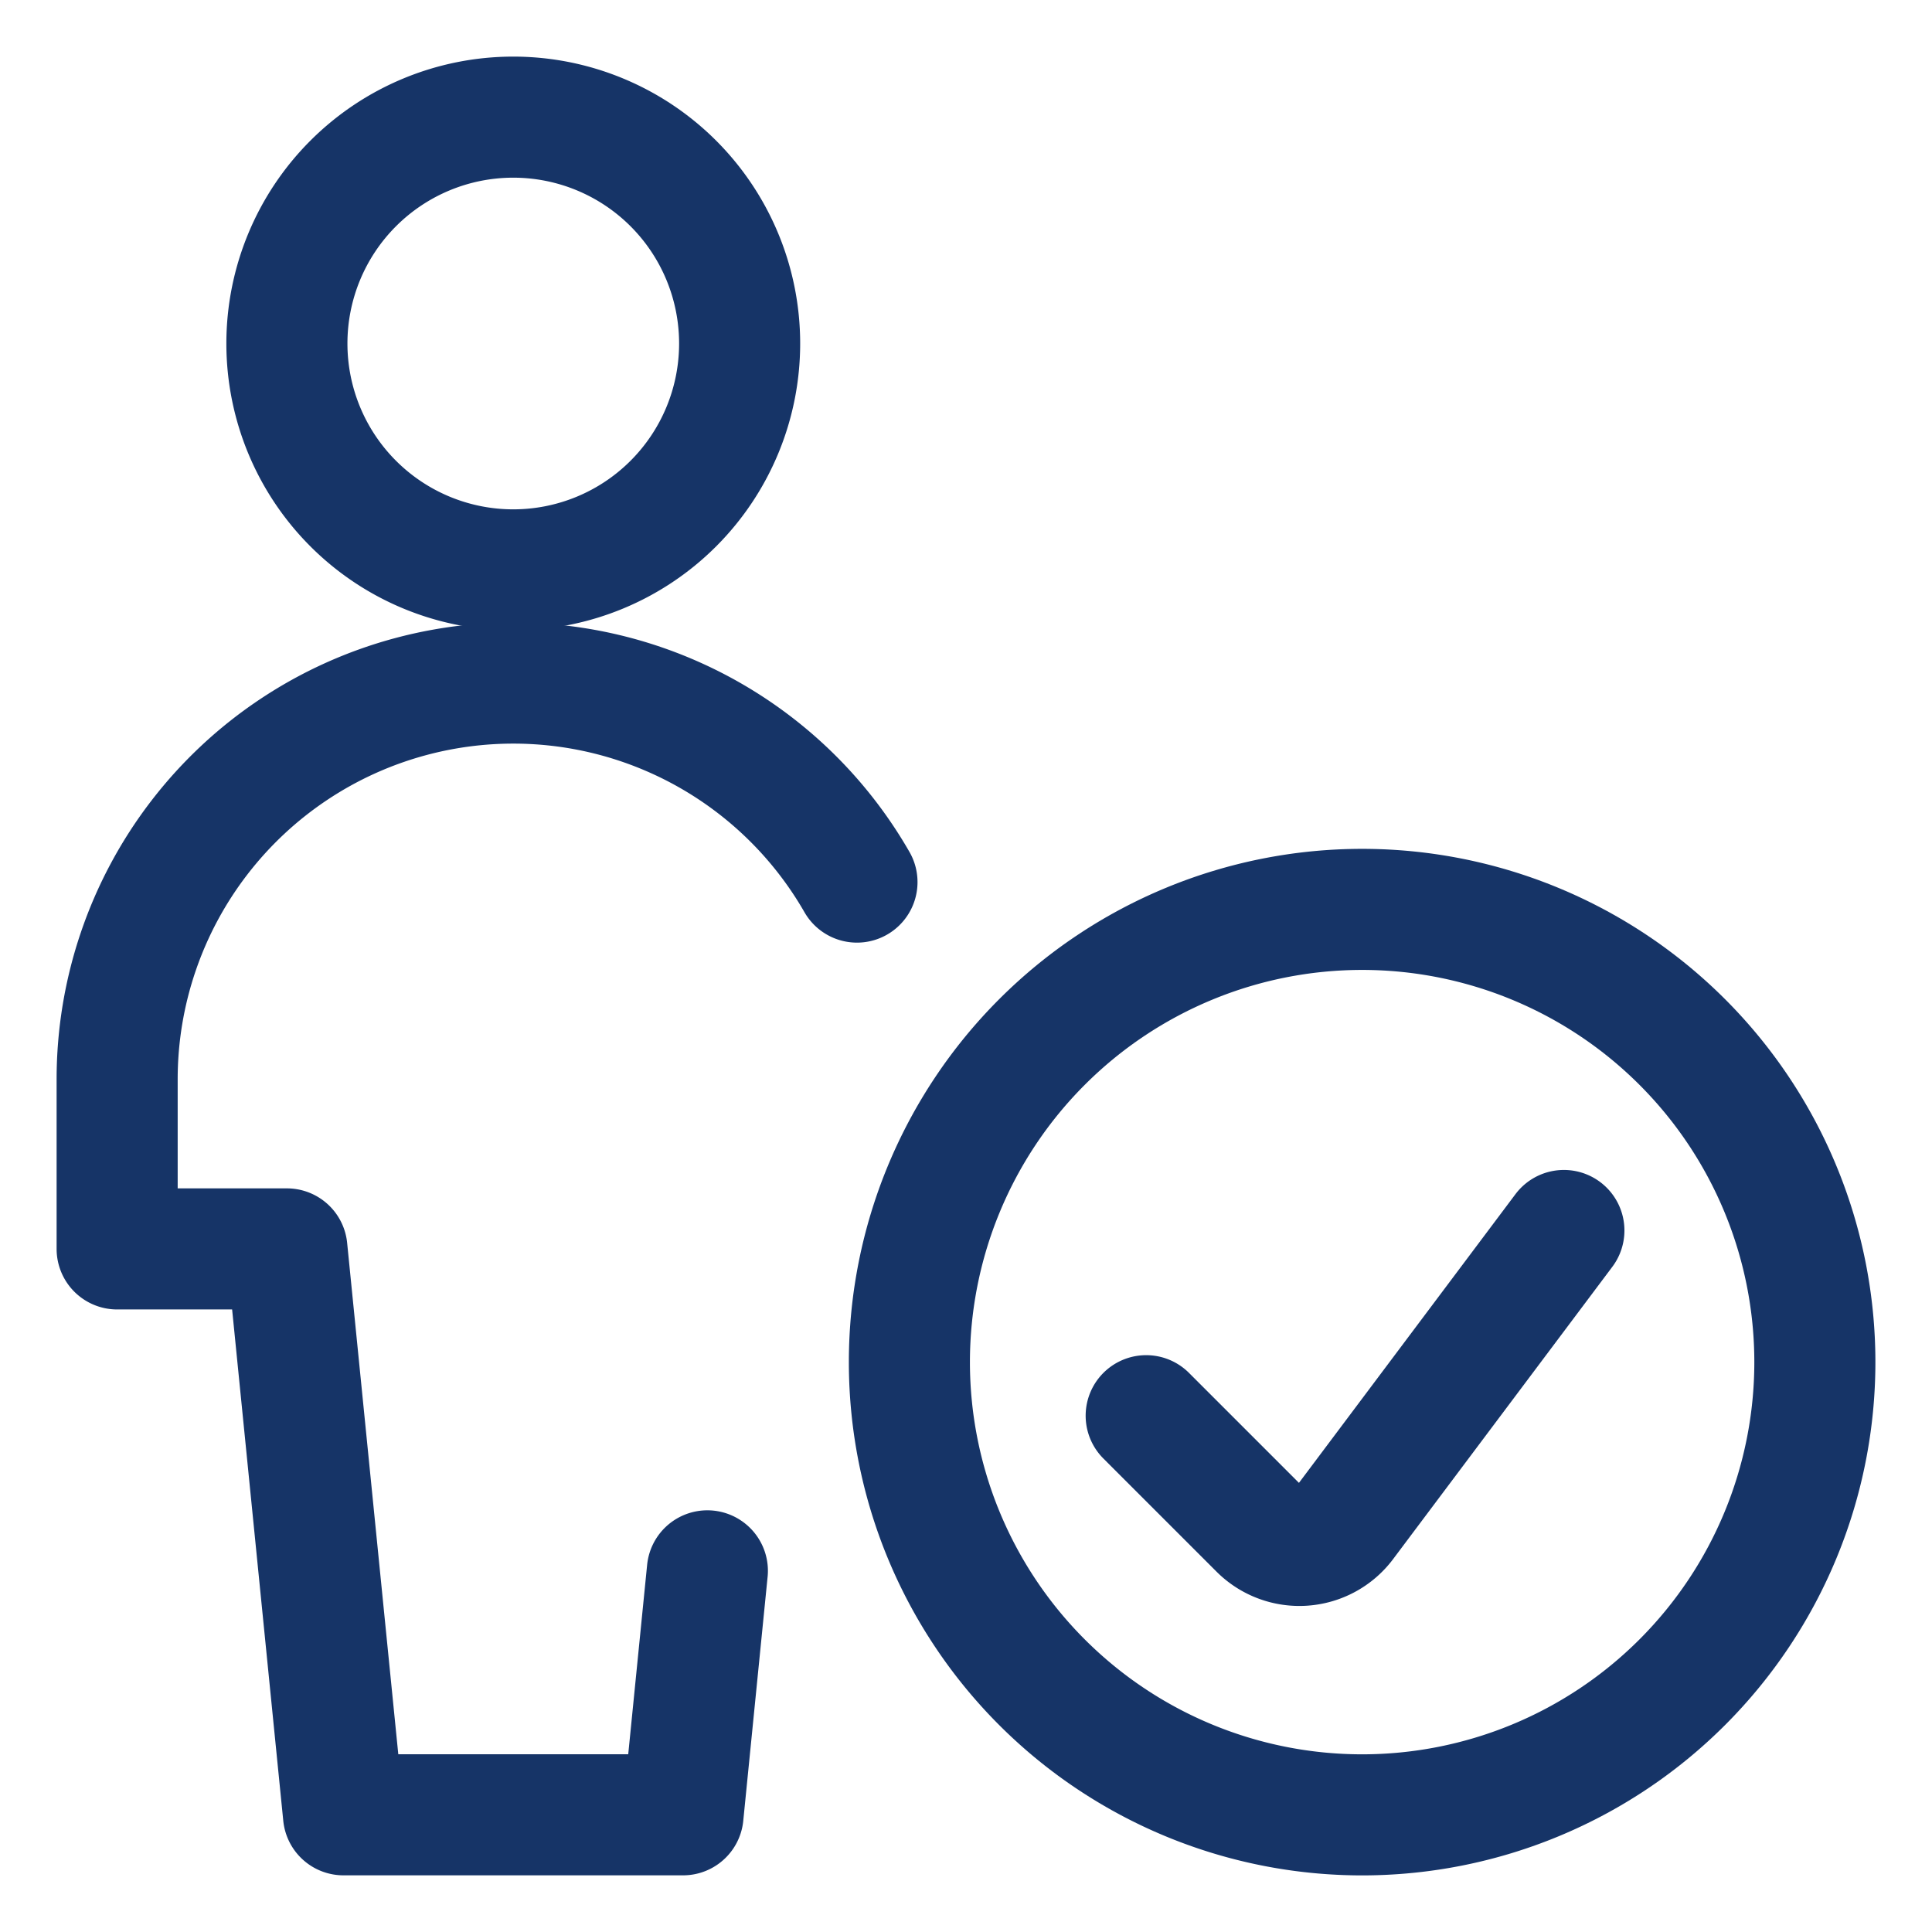 <?xml version="1.0" encoding="UTF-8"?> <svg xmlns="http://www.w3.org/2000/svg" viewBox="-0.94 -0.94 30 30" id="Single-Neutral-Actions-Check-1--Streamline-Ultimate" height="30" width="30"><desc>Single Neutral Actions Check 1 Streamline Icon: https://streamlinehq.com</desc><path d="M13.181 20.211a7.03 7.03 0 1 0 14.06 0 7.03 7.03 0 1 0 -14.06 0Z" fill="none" stroke="#163467" stroke-linecap="round" stroke-linejoin="round" stroke-width="1.88"></path><path d="m23.344 18.167 -3.404 4.539a0.88 0.88 0 0 1 -1.325 0.094l-1.757 -1.757" fill="none" stroke="#163467" stroke-linecap="round" stroke-linejoin="round" stroke-width="1.88"></path><path d="M3.515 4.394a3.515 3.515 0 1 0 7.03 0 3.515 3.515 0 1 0 -7.03 0Z" fill="none" stroke="#163467" stroke-linecap="round" stroke-linejoin="round" stroke-width="1.88"></path><path d="M12.367 12.757A6.152 6.152 0 0 0 0.879 15.817v2.636H3.515l0.879 8.787h5.272l0.378 -3.788" fill="none" stroke="#163467" stroke-linecap="round" stroke-linejoin="round" stroke-width="1.88"></path></svg> 